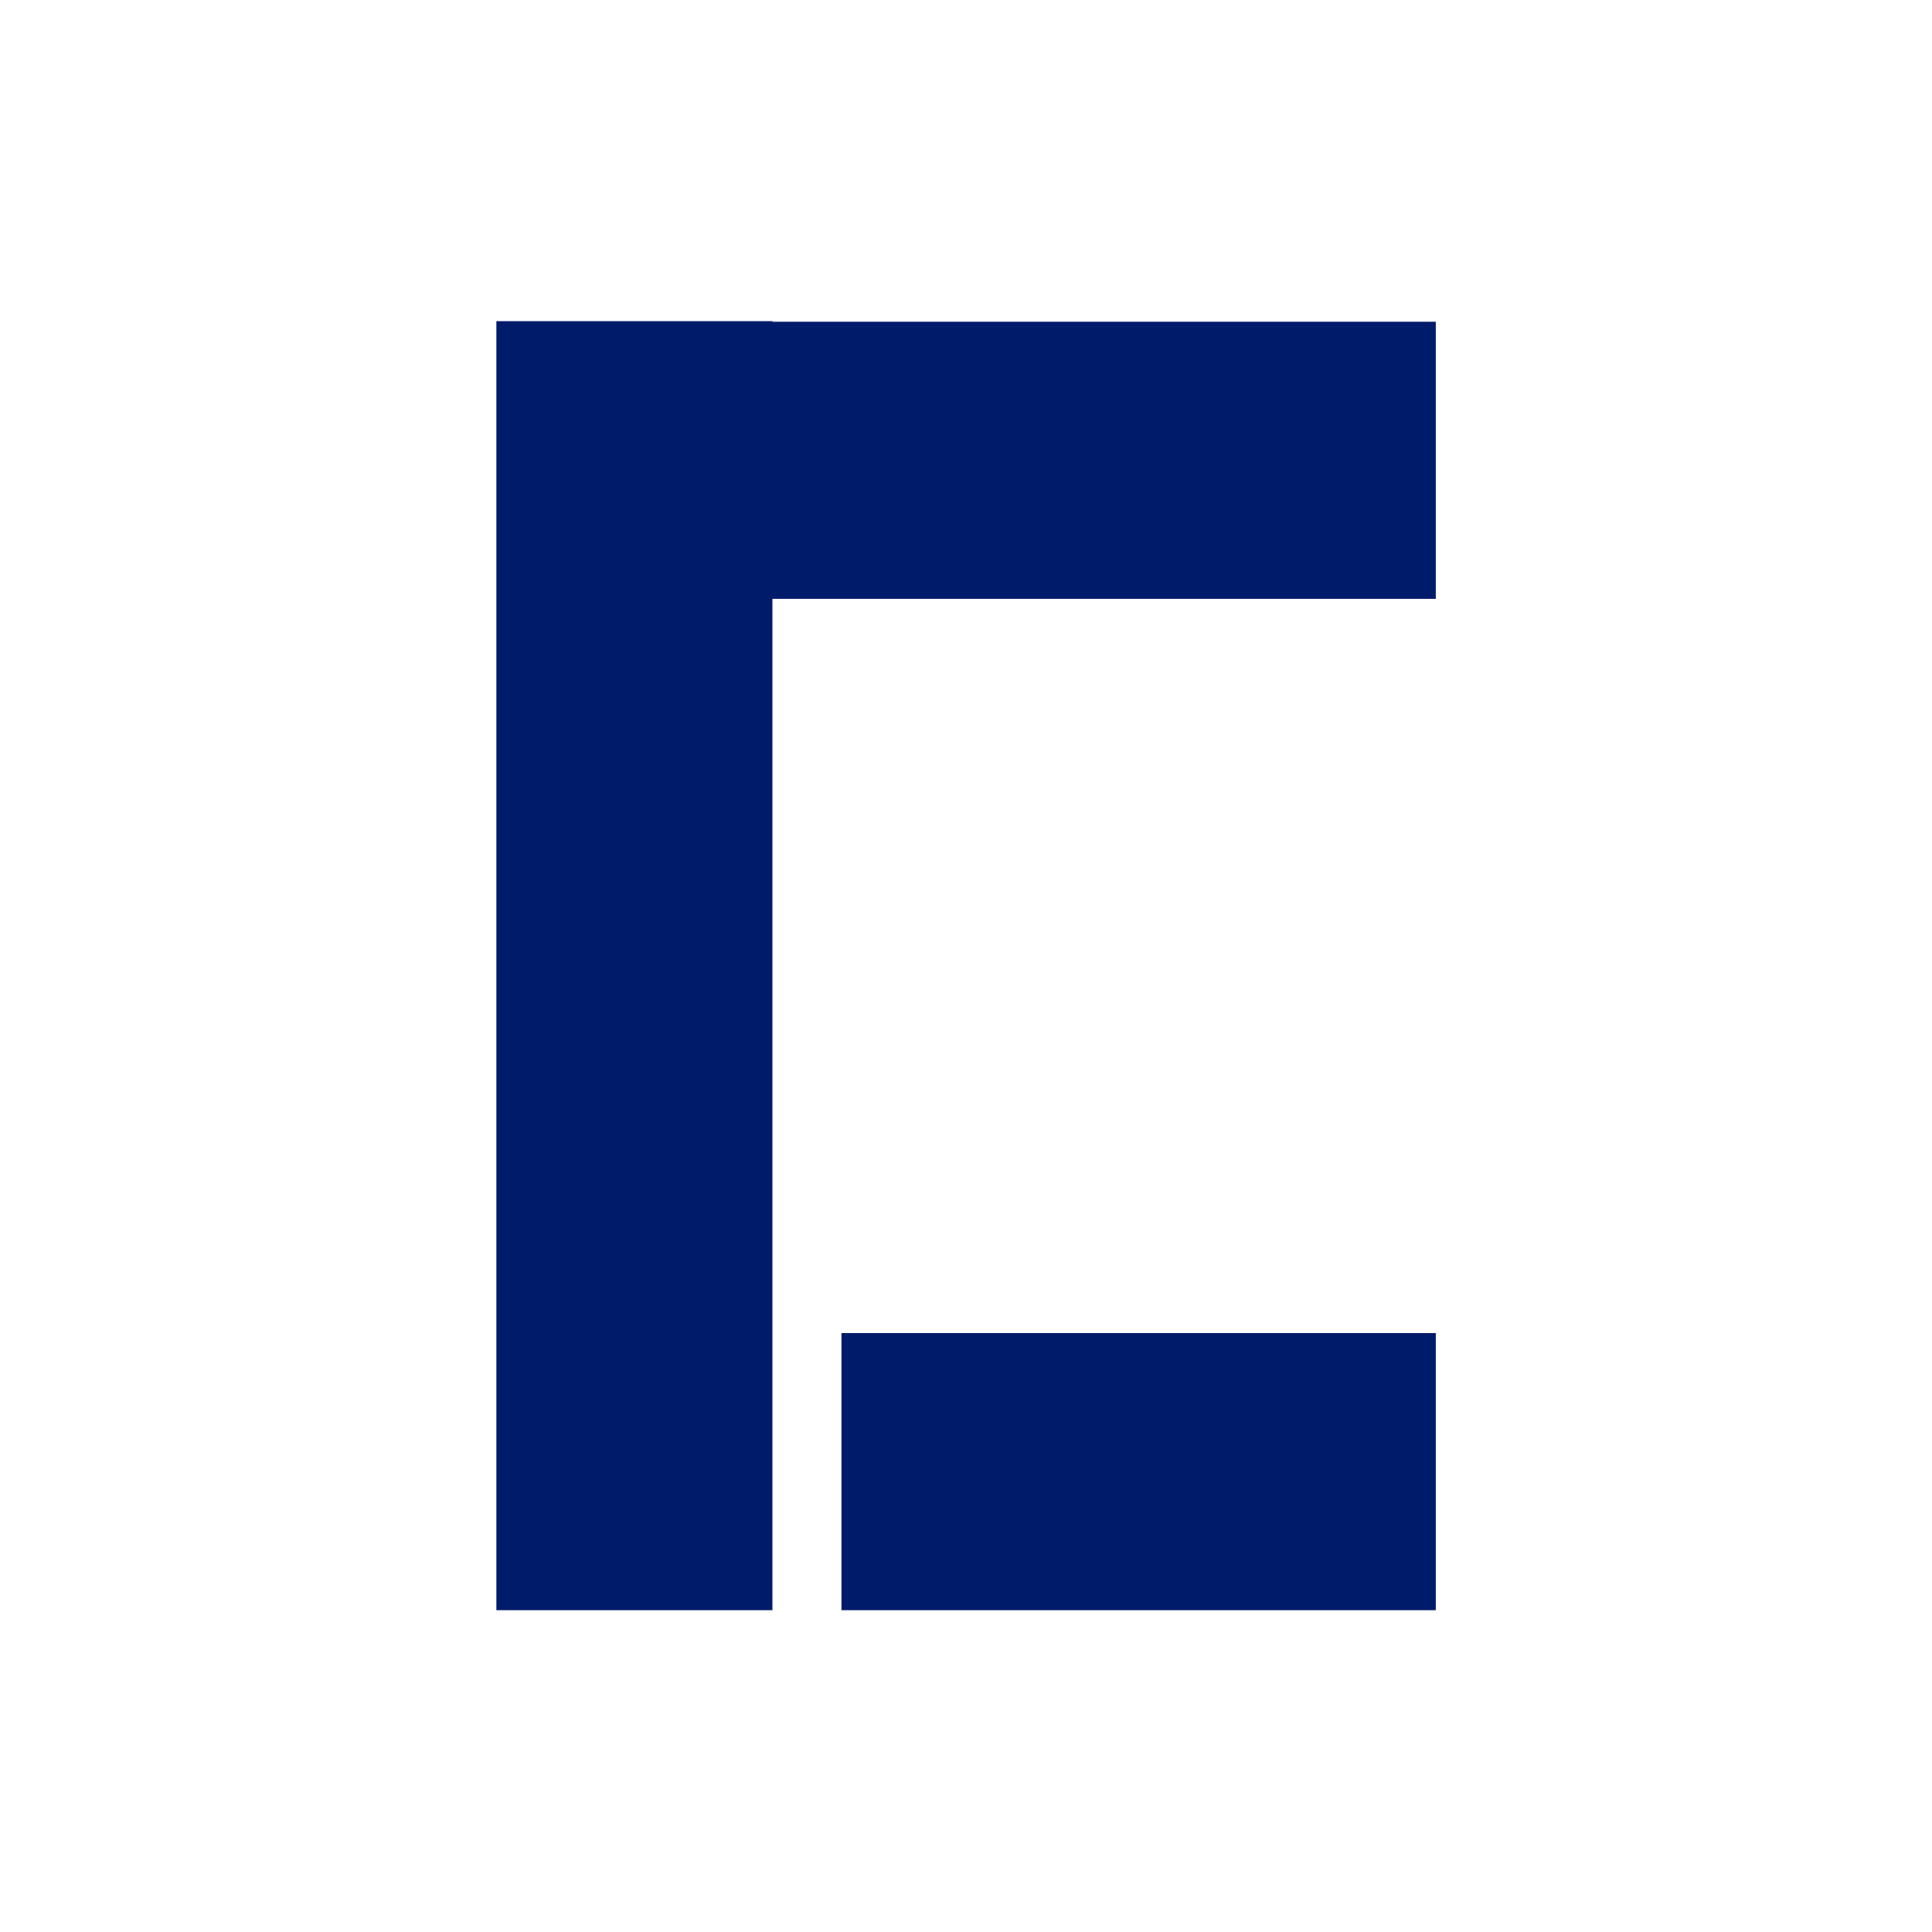 <?xml version="1.0" encoding="UTF-8"?>
<svg data-bbox="15.415 9.974 29.175 40.032" xmlns="http://www.w3.org/2000/svg" viewBox="0 0 60 60" height="60" width="60" data-type="color">
    <g>
        <path d="M23.988 50.006h-8.573V9.974h8.573z" fill="#001b6a" data-color="1"/>
        <path d="M44.59 18.598H15.434V9.992H44.59z" fill="#001b6a" data-color="1"/>
        <path d="M44.59 50.006H26.132V41.4H44.59z" fill="#001b6a" data-color="1"/>
    </g>
</svg>

